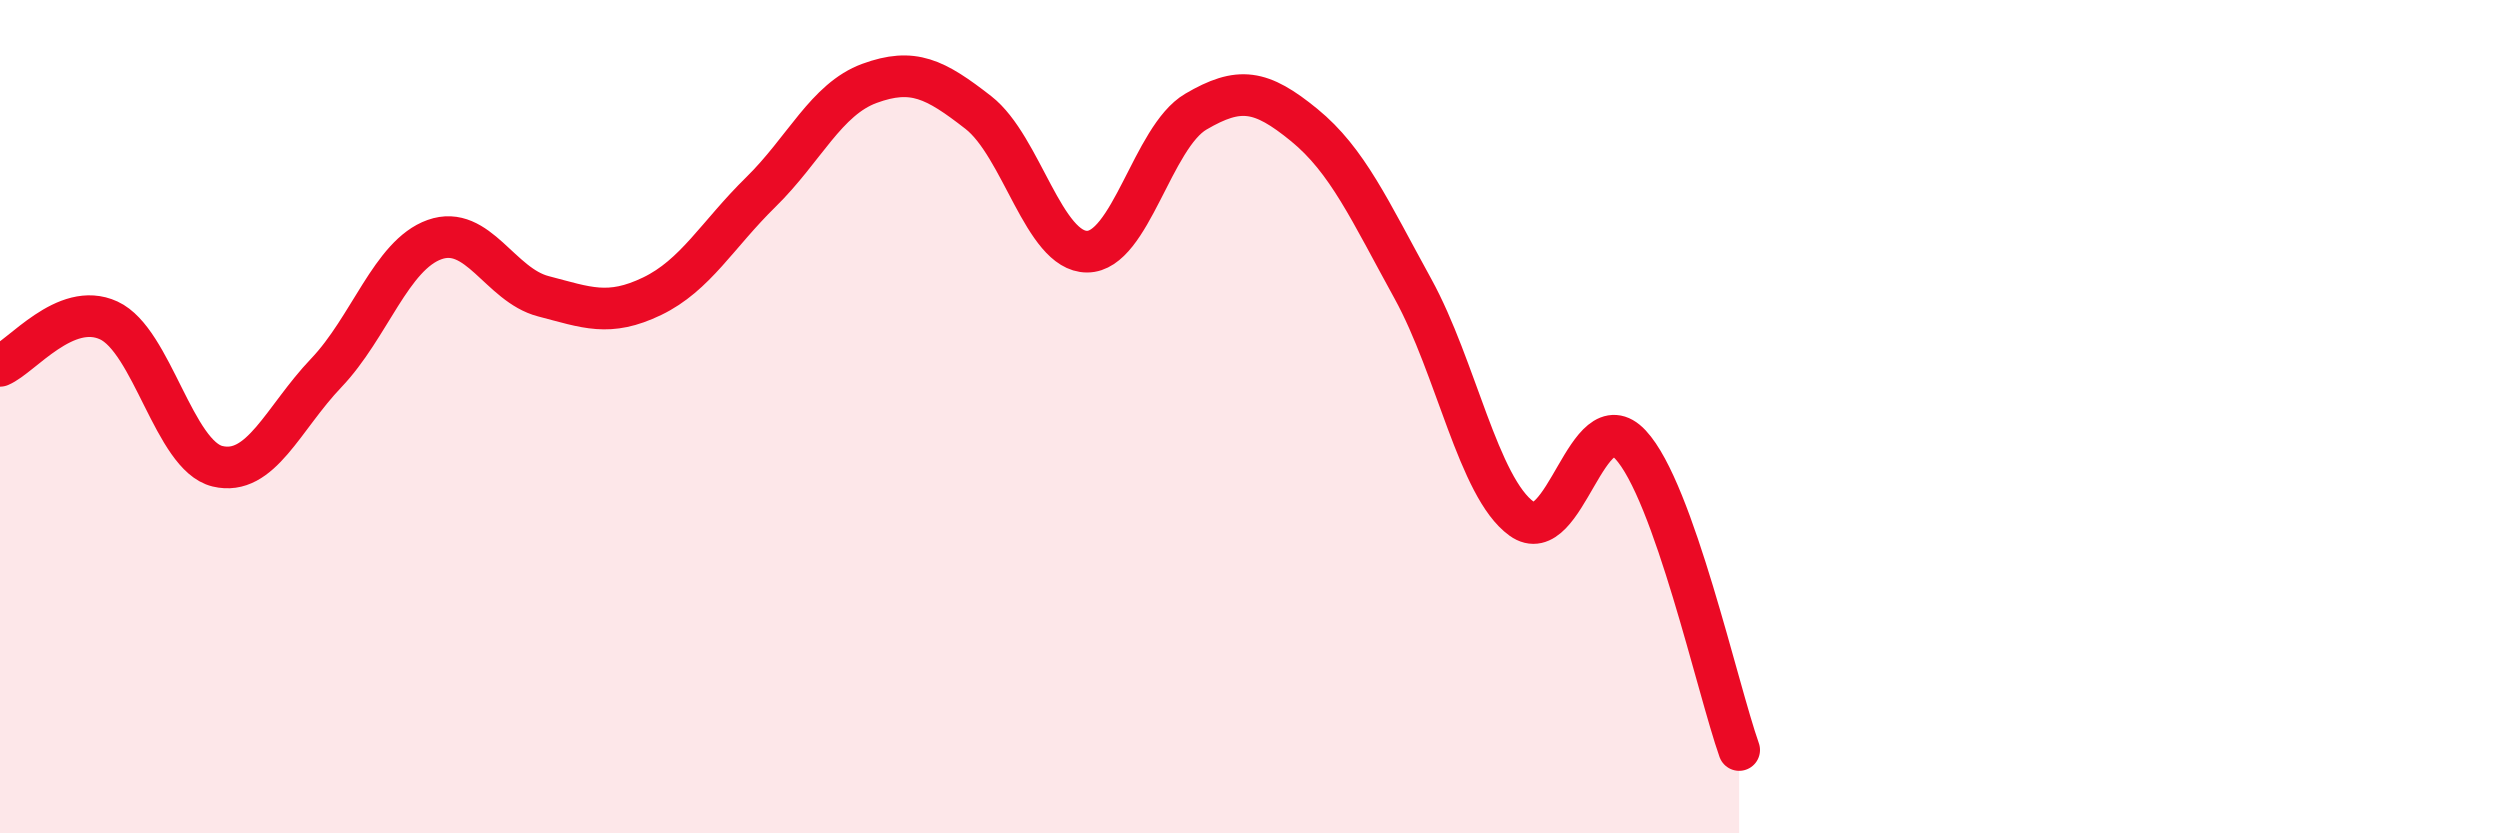 
    <svg width="60" height="20" viewBox="0 0 60 20" xmlns="http://www.w3.org/2000/svg">
      <path
        d="M 0,8.78 C 0.52,8.56 1.57,7.21 2.61,7.69 C 3.65,8.17 4.18,10.94 5.22,11.19 C 6.26,11.44 6.79,10.04 7.83,8.95 C 8.87,7.86 9.39,6.12 10.43,5.75 C 11.47,5.38 12,6.84 13.04,7.11 C 14.08,7.38 14.61,7.61 15.65,7.11 C 16.69,6.61 17.22,5.63 18.26,4.61 C 19.3,3.59 19.83,2.38 20.87,2 C 21.91,1.62 22.44,1.89 23.48,2.7 C 24.52,3.51 25.05,6.04 26.09,6.04 C 27.13,6.04 27.66,3.29 28.7,2.68 C 29.74,2.07 30.26,2.15 31.3,3 C 32.34,3.85 32.87,5.04 33.91,6.93 C 34.95,8.82 35.48,11.7 36.52,12.45 C 37.56,13.2 38.09,9.56 39.13,10.67 C 40.17,11.78 41.22,16.53 41.74,18L41.74 20L0 20Z"
        fill="#EB0A25"
        opacity="0.1"
        stroke-linecap="round"
        stroke-linejoin="round"
      />
      <path
        d="M 0,8.78 C 0.52,8.56 1.57,7.21 2.61,7.69 C 3.65,8.17 4.18,10.94 5.22,11.19 C 6.26,11.44 6.79,10.04 7.83,8.95 C 8.87,7.86 9.39,6.12 10.43,5.75 C 11.47,5.38 12,6.84 13.04,7.11 C 14.08,7.38 14.61,7.61 15.65,7.11 C 16.69,6.61 17.22,5.63 18.26,4.61 C 19.3,3.59 19.83,2.38 20.87,2 C 21.91,1.62 22.44,1.89 23.48,2.7 C 24.52,3.51 25.05,6.04 26.09,6.04 C 27.13,6.04 27.66,3.29 28.7,2.68 C 29.74,2.07 30.26,2.15 31.3,3 C 32.34,3.85 32.87,5.04 33.91,6.93 C 34.95,8.82 35.48,11.7 36.52,12.45 C 37.56,13.2 38.09,9.56 39.13,10.67 C 40.17,11.78 41.22,16.53 41.74,18"
        stroke="#EB0A25"
        stroke-width="1"
        fill="none"
        stroke-linecap="round"
        stroke-linejoin="round"
      />
    </svg>
  